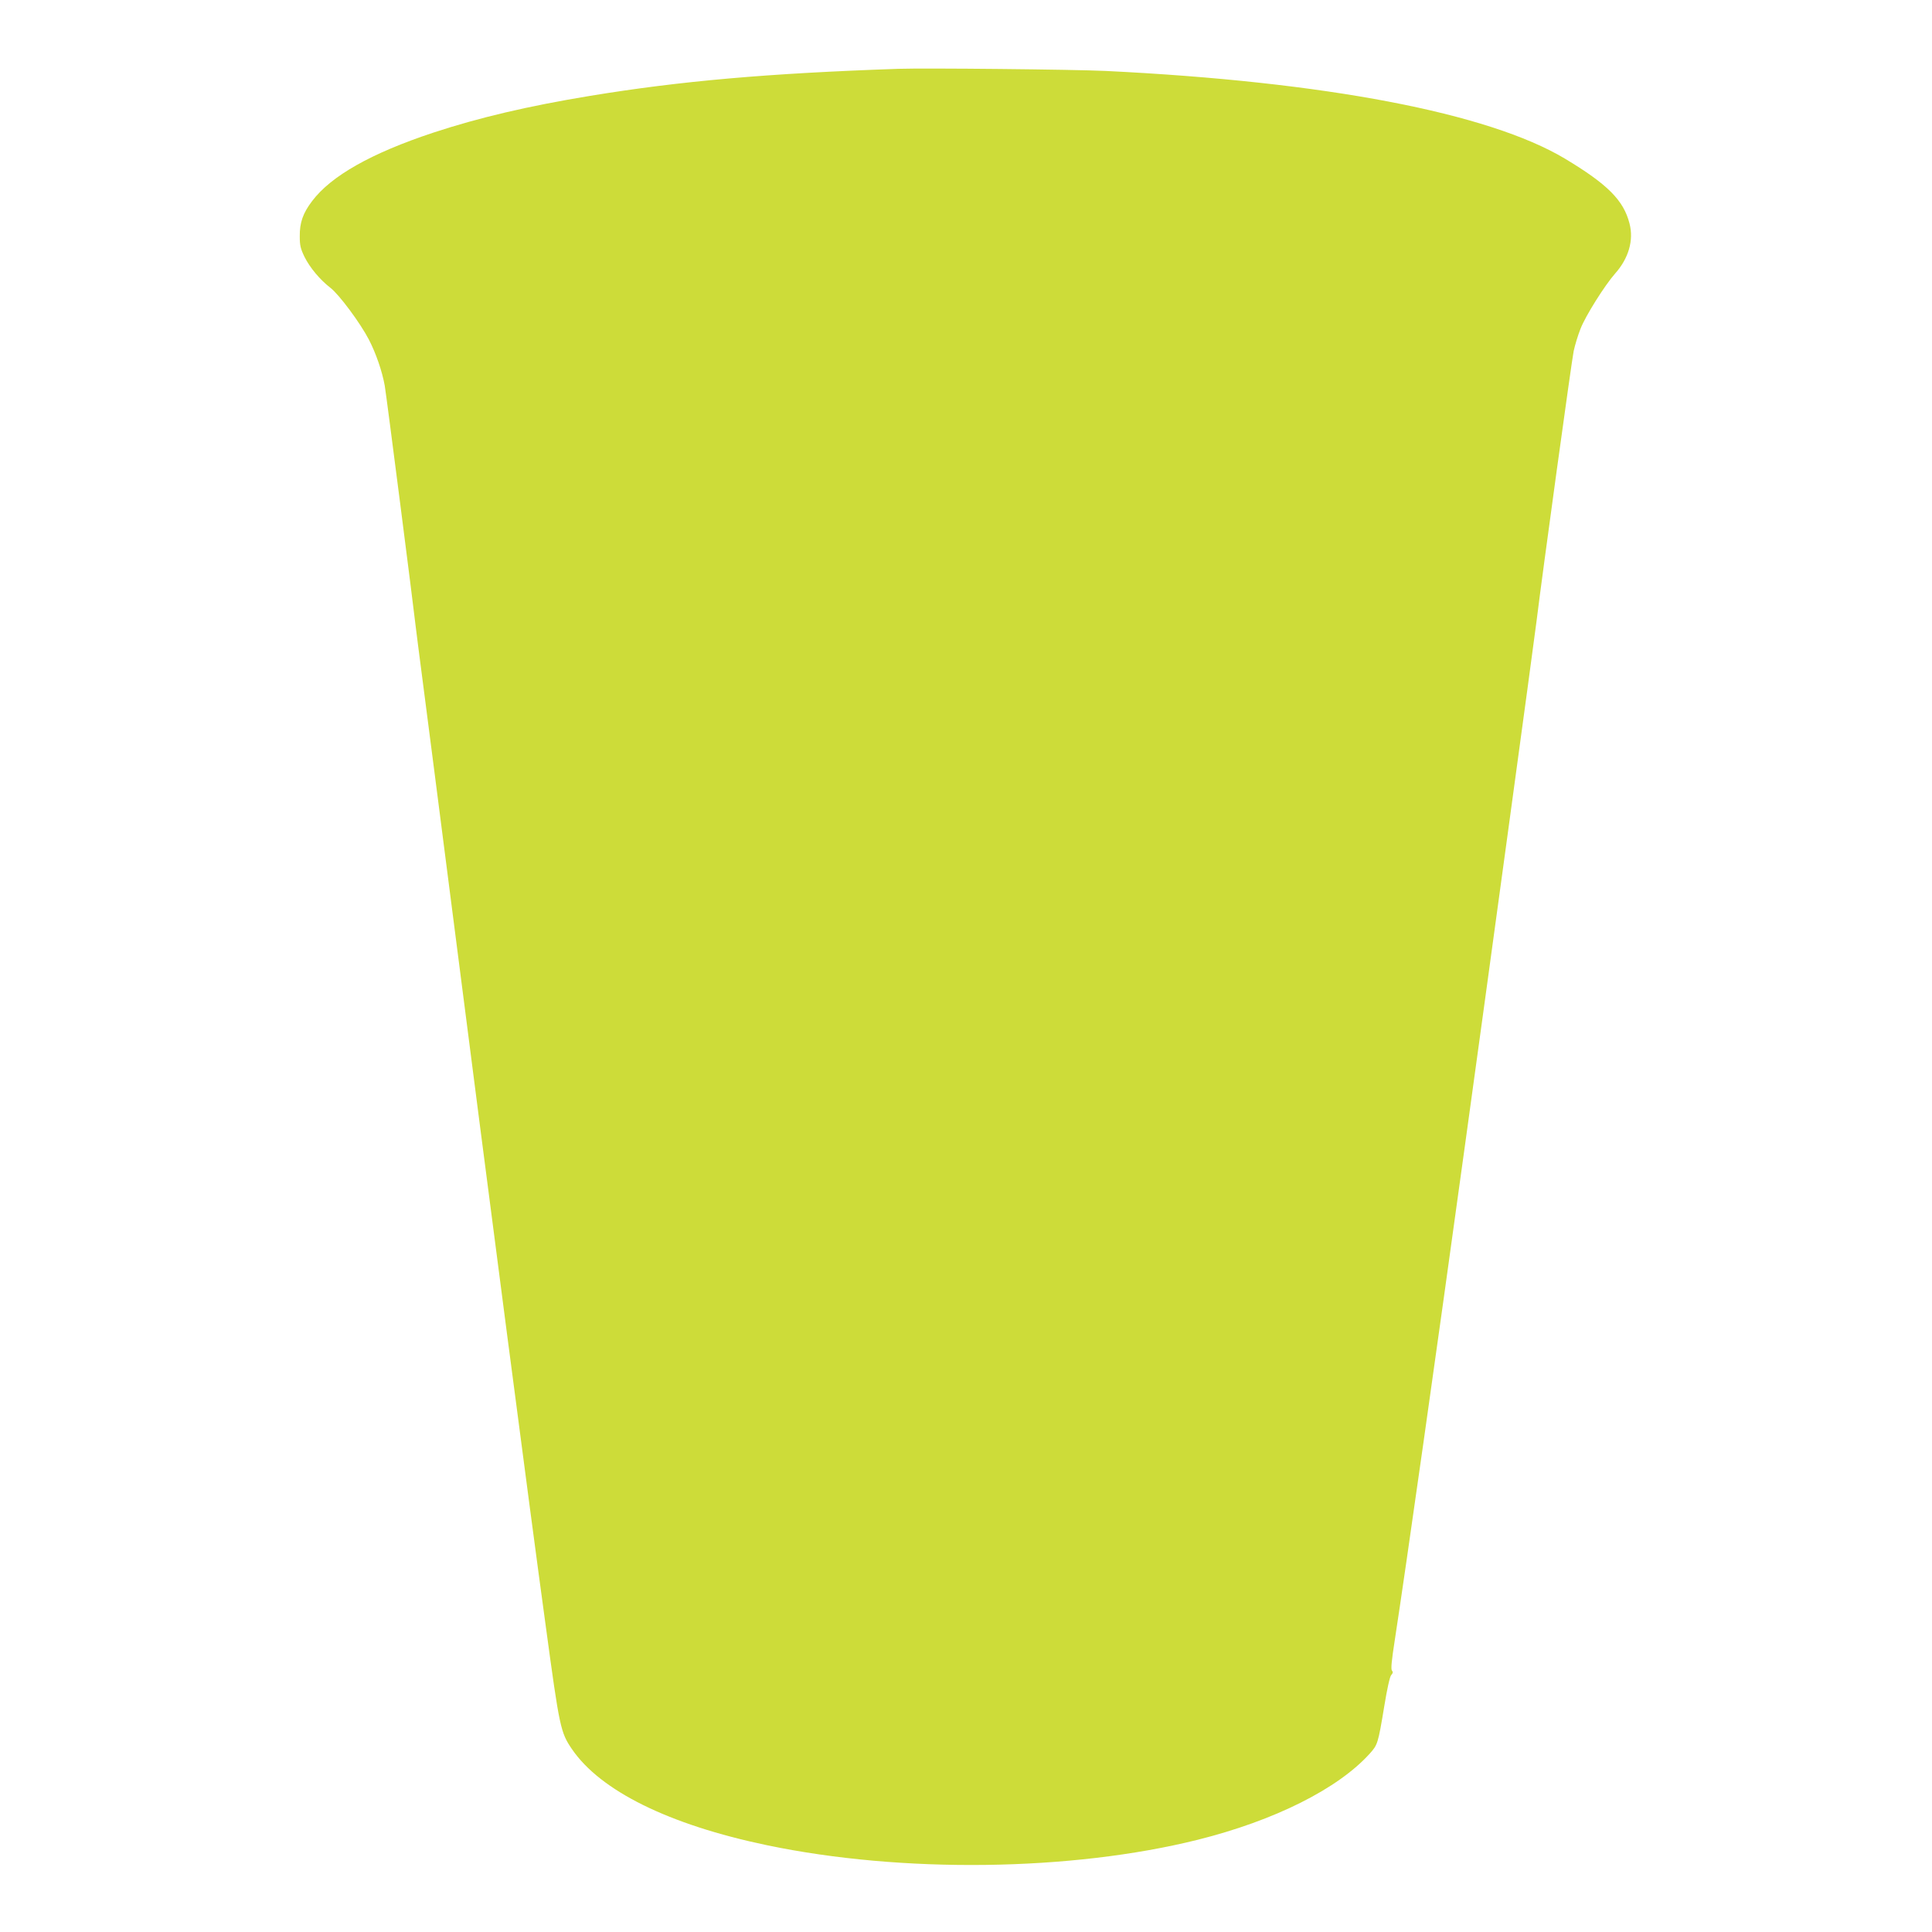 <?xml version="1.0" standalone="no"?>
<!DOCTYPE svg PUBLIC "-//W3C//DTD SVG 20010904//EN"
 "http://www.w3.org/TR/2001/REC-SVG-20010904/DTD/svg10.dtd">
<svg version="1.0" xmlns="http://www.w3.org/2000/svg"
 width="1280pt" height="1280pt" viewBox="0 0 1280 1280"
 preserveAspectRatio="xMidYMid meet">
<g transform="translate(0,1280) scale(0.1,-0.1)"
fill="#cddc39" stroke="none">
<path d="M5950 12344 c-868 -30 -1443 -81 -2040 -179 -413 -68 -736 -144
-1040 -244 -410 -136 -676 -286 -802 -453 -61 -80 -83 -143 -82 -234 0 -59 5
-81 31 -135 36 -73 104 -153 171 -205 58 -44 199 -234 256 -344 47 -91 88
-210 105 -305 10 -55 194 -1492 205 -1595 3 -25 25 -200 50 -390 25 -190 106
-822 181 -1405 264 -2060 524 -4050 631 -4830 91 -672 98 -703 173 -813 189
-277 642 -501 1292 -637 895 -187 2015 -173 2854 36 509 127 930 338 1140 571
52 58 55 65 96 313 19 117 37 197 46 207 12 13 13 21 5 30 -8 10 -2 67 19 203
75 488 277 1913 468 3300 127 916 459 3348 471 3450 40 326 234 1735 246 1789
8 38 28 104 45 147 32 84 161 289 229 366 90 101 125 221 96 332 -39 154 -145
260 -428 430 -507 303 -1588 510 -3043 581 -210 10 -1196 20 -1375 14z"/>
</g>
</svg>
